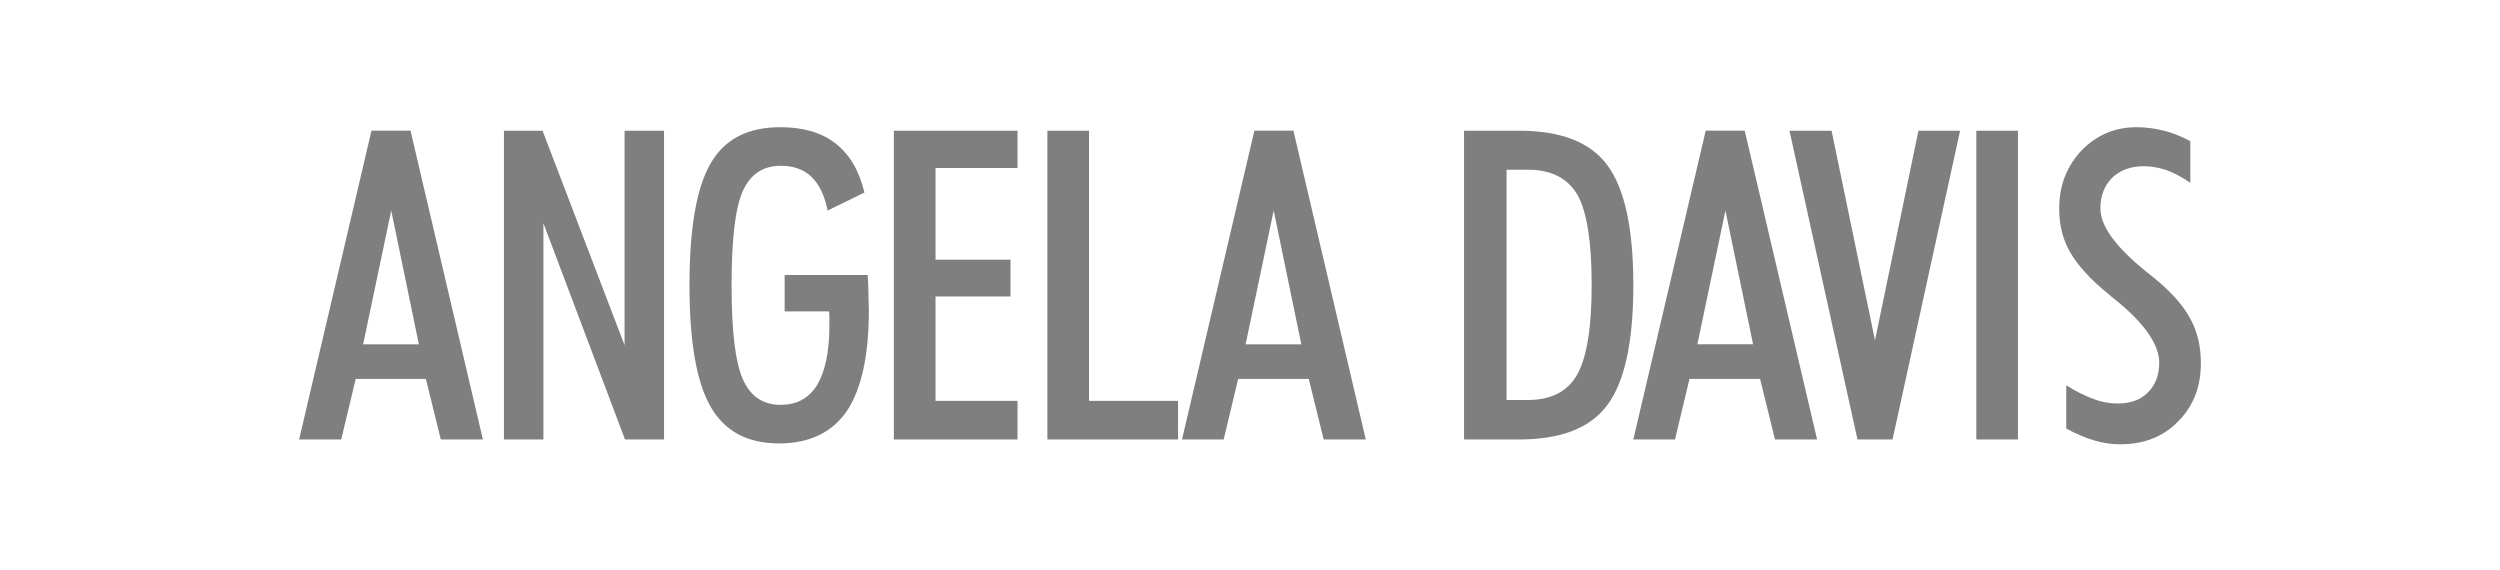<?xml version="1.0" encoding="utf-8"?>
<!-- Generator: Adobe Illustrator 23.0.0, SVG Export Plug-In . SVG Version: 6.00 Build 0)  -->
<svg version="1.1" id="Layer_1" xmlns="http://www.w3.org/2000/svg" xmlns:xlink="http://www.w3.org/1999/xlink" x="0px" y="0px"
	 viewBox="0 0 570 130" style="enable-background:new 0 0 570 130;" xml:space="preserve">
<style type="text/css">
	.st0{fill:#7F7F7F;}
</style>
<g>
	<g>
		<path class="st0" d="M68.2,100.2l16.5-70.4h8.9l16.5,70.4h-9.6l-3.4-13.8H81.1l-3.3,13.8H68.2z M89.2,48l-6.4,30.5h12.7L89.2,48z"
			/>
		<path class="st0" d="M114.9,100.2V29.8h8.8l18.7,48.9V29.8h9v70.4h-8.9l-18.6-49.3v49.3H114.9z"/>
		<path class="st0" d="M197.8,62.4c0.1,1.5,0.2,2.9,0.2,4.3c0,1.4,0.1,2.8,0.1,4.1c0,10.3-1.7,17.9-5,22.9
			c-3.4,4.9-8.5,7.4-15.5,7.4c-7.2,0-12.4-2.8-15.6-8.4c-3.2-5.6-4.8-14.8-4.8-27.6c0-13,1.6-22.3,4.8-27.8
			c3.2-5.6,8.5-8.3,15.9-8.3c5.2,0,9.4,1.2,12.6,3.7c3.2,2.5,5.4,6.2,6.6,11.2l-8.4,4.1c-0.7-3.4-1.9-6-3.7-7.7
			c-1.8-1.7-4.1-2.5-7-2.5c-4.1,0-7,2-8.7,5.9c-1.7,3.9-2.5,11.1-2.5,21.3c0,10.2,0.8,17.3,2.5,21.3c1.7,4,4.6,6,8.7,6
			c3.7,0,6.4-1.5,8.3-4.5c1.8-3,2.8-7.5,2.8-13.5c0-0.9,0-1.6,0-2c0-0.5,0-0.9-0.1-1.3h-10.1v-8.3H197.8z"/>
		<path class="st0" d="M203.8,100.2V29.8H232v8.5h-18.7v20.9h17.1v8.4h-17.1v23.8H232v8.8H203.8z"/>
		<path class="st0" d="M238.8,100.2V29.8h9.5v61.6h20.3v8.8H238.8z"/>
		<path class="st0" d="M269.5,100.2l16.5-70.4h8.9l16.5,70.4h-9.6l-3.4-13.8h-16.1l-3.3,13.8H269.5z M290.4,48l-6.4,30.5h12.7
			L290.4,48z"/>
		<path class="st0" d="M333.8,100.2V29.8h12.5c9.6,0,16.3,2.6,20.2,7.9s5.9,14.3,5.9,27.3c0,13-2,22.1-5.9,27.3
			c-3.9,5.3-10.6,7.9-20.2,7.9H333.8z M343.4,91.2h4.9c5.3,0,9.1-1.9,11.3-5.8c2.2-3.9,3.3-10.7,3.3-20.5c0-9.8-1.1-16.6-3.2-20.4
			c-2.2-3.8-5.9-5.8-11.3-5.8h-4.9V91.2z"/>
		<path class="st0" d="M372.4,100.2l16.5-70.4h8.9l16.5,70.4h-9.6l-3.4-13.8h-16.1l-3.3,13.8H372.4z M393.4,48L387,78.5h12.7
			L393.4,48z"/>
		<path class="st0" d="M431.5,100.2h-8L408,29.8h9.6l9.9,47.8l9.9-47.8h9.5L431.5,100.2z"/>
		<path class="st0" d="M450.6,100.2V29.8h9.5v70.4H450.6z"/>
		<path class="st0" d="M471.2,87.9c2.2,1.4,4.3,2.4,6.2,3.1c1.9,0.7,3.7,1,5.4,1c2.9,0,5.2-0.8,6.9-2.5c1.7-1.7,2.6-3.9,2.6-6.8
			c0-4.1-3.3-8.9-9.8-14.2c-0.8-0.6-1.4-1.1-1.7-1.4c-4.2-3.4-7.1-6.6-8.8-9.6c-1.7-2.9-2.5-6.2-2.5-9.9c0-5.3,1.7-9.7,5.1-13.3
			c3.4-3.5,7.6-5.3,12.5-5.3c2.2,0,4.3,0.3,6.3,0.8c2,0.5,4,1.3,6,2.4v9.5c-1.8-1.3-3.6-2.2-5.4-2.9c-1.8-0.6-3.5-0.9-5.2-0.9
			c-3,0-5.4,0.9-7.2,2.6c-1.8,1.8-2.7,4.1-2.7,7c0,4.1,3.5,8.8,10.4,14.4c0.6,0.5,1.1,0.9,1.5,1.2c4,3.2,6.9,6.4,8.5,9.4
			c1.7,3,2.5,6.4,2.5,10.3c0,5.4-1.7,9.8-5.2,13.3c-3.4,3.5-7.8,5.2-13.2,5.2c-2,0-4-0.3-6-0.9c-2-0.6-4.1-1.5-6.3-2.7V87.9z"/>
	</g>
</g>
</svg>
